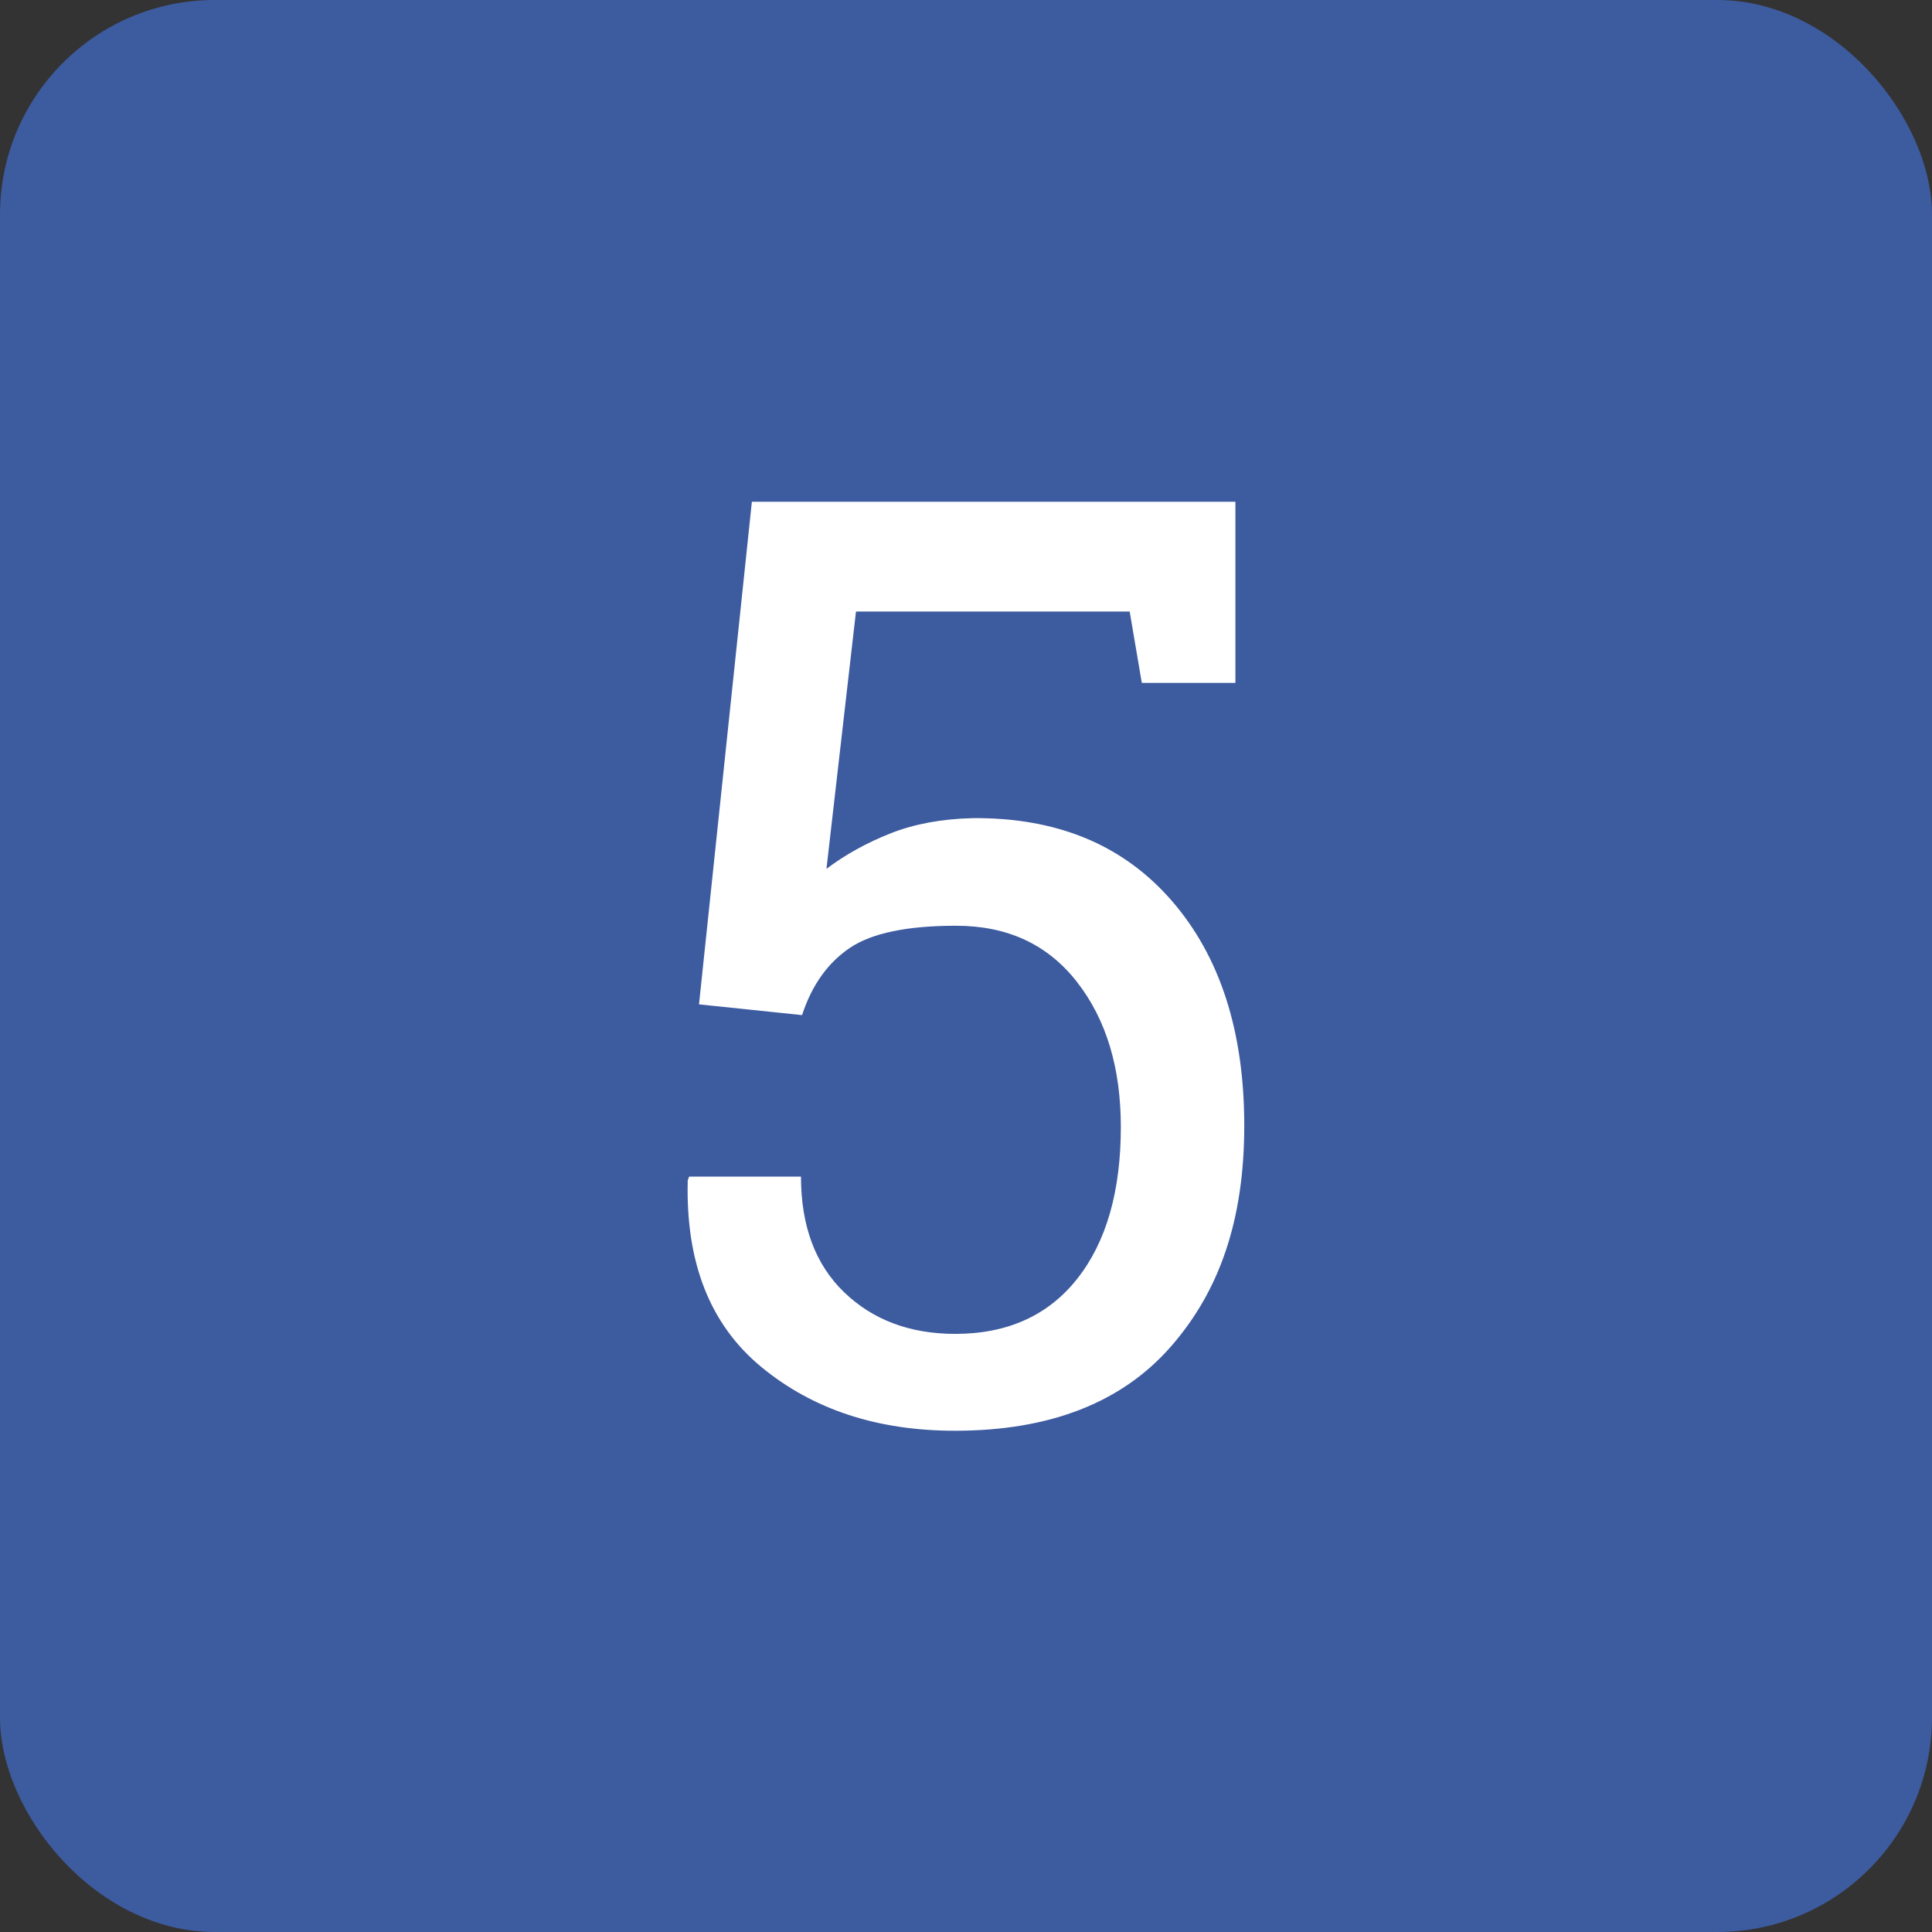 <?xml version="1.0" encoding="UTF-8"?>
<svg id="Layer_1" data-name="Layer 1" xmlns="http://www.w3.org/2000/svg" viewBox="0 0 72 72">
  <rect x="0" y="0" width="72" height="72" fill="#333333" stroke="none"/>
  <defs>
    <style>
      .cls-1 {
        fill: #3d5b9f;
      }

      .cls-2 {
        fill: #fff;
      }
    </style>
  </defs>
  <rect class="cls-1" width="72" height="72" rx="8" ry="8"/>
  <path class="cls-2" d="M42.55,25.44l-.45-2.65h-10.2l-1.1,9.59c.7-.53,1.5-.97,2.38-1.32s1.9-.54,3.06-.57c3.14-.03,5.61.99,7.42,3.07s2.71,4.88,2.71,8.39-.92,6.17-2.75,8.25-4.51,3.12-8.03,3.12c-2.89,0-5.29-.79-7.21-2.37s-2.83-3.9-2.75-6.96l.05-.14h4.17c0,1.84.54,3.28,1.61,4.31s2.45,1.55,4.14,1.55c1.95,0,3.47-.69,4.55-2.06s1.62-3.26,1.62-5.65c0-2.2-.54-4-1.63-5.4s-2.59-2.1-4.51-2.1c-1.81,0-3.13.27-3.95.82s-1.42,1.38-1.79,2.51l-3.84-.4,1.97-18.73h18.02v6.75h-3.47Z"/>
</svg>